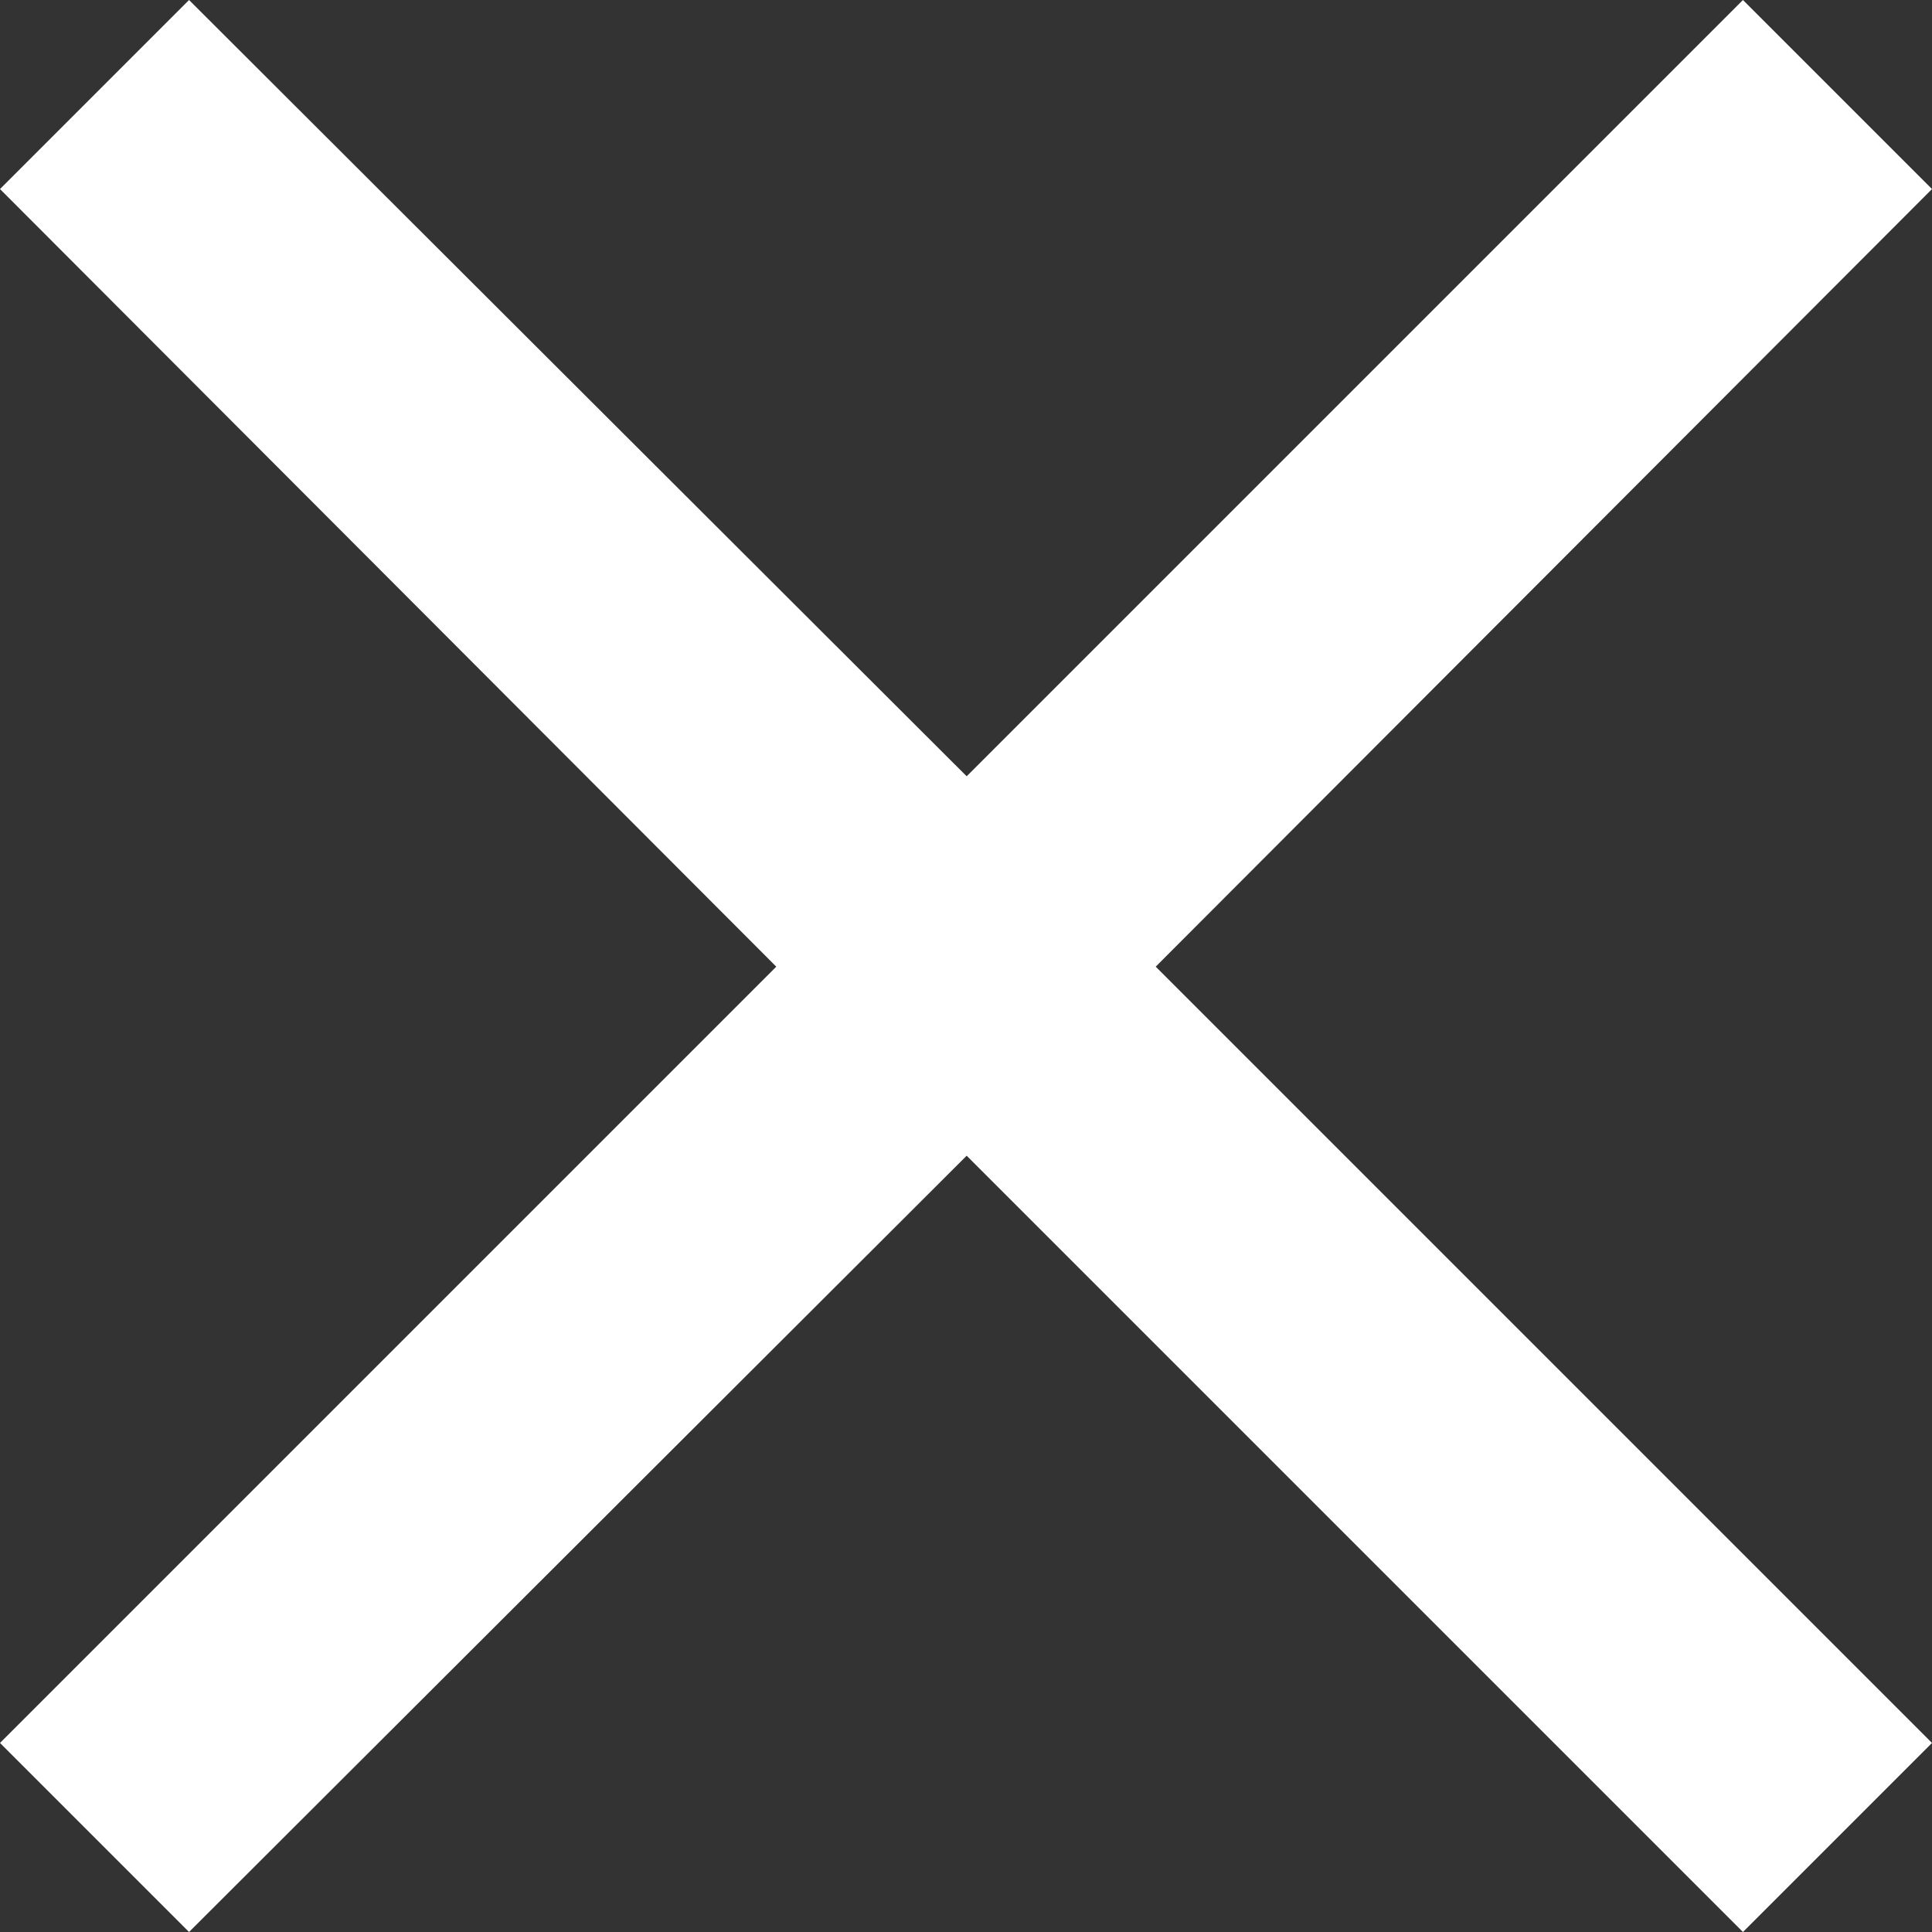 <svg xmlns="http://www.w3.org/2000/svg" viewBox="0 0 14.41 14.41">
<rect x="0" y="0" width="14.41" height="14.41" fill="#333333" stroke="none"/>
<style>.st0{fill:#fff;}</style>
<polygon class="st0" points="14.41,1.41 13,0 7.21,5.79 1.41,0 0,1.41 5.79,7.21 0,13 1.41,14.41 7.21,8.62 13,14.41 14.41,13 
	8.62,7.21 "/>
</svg>